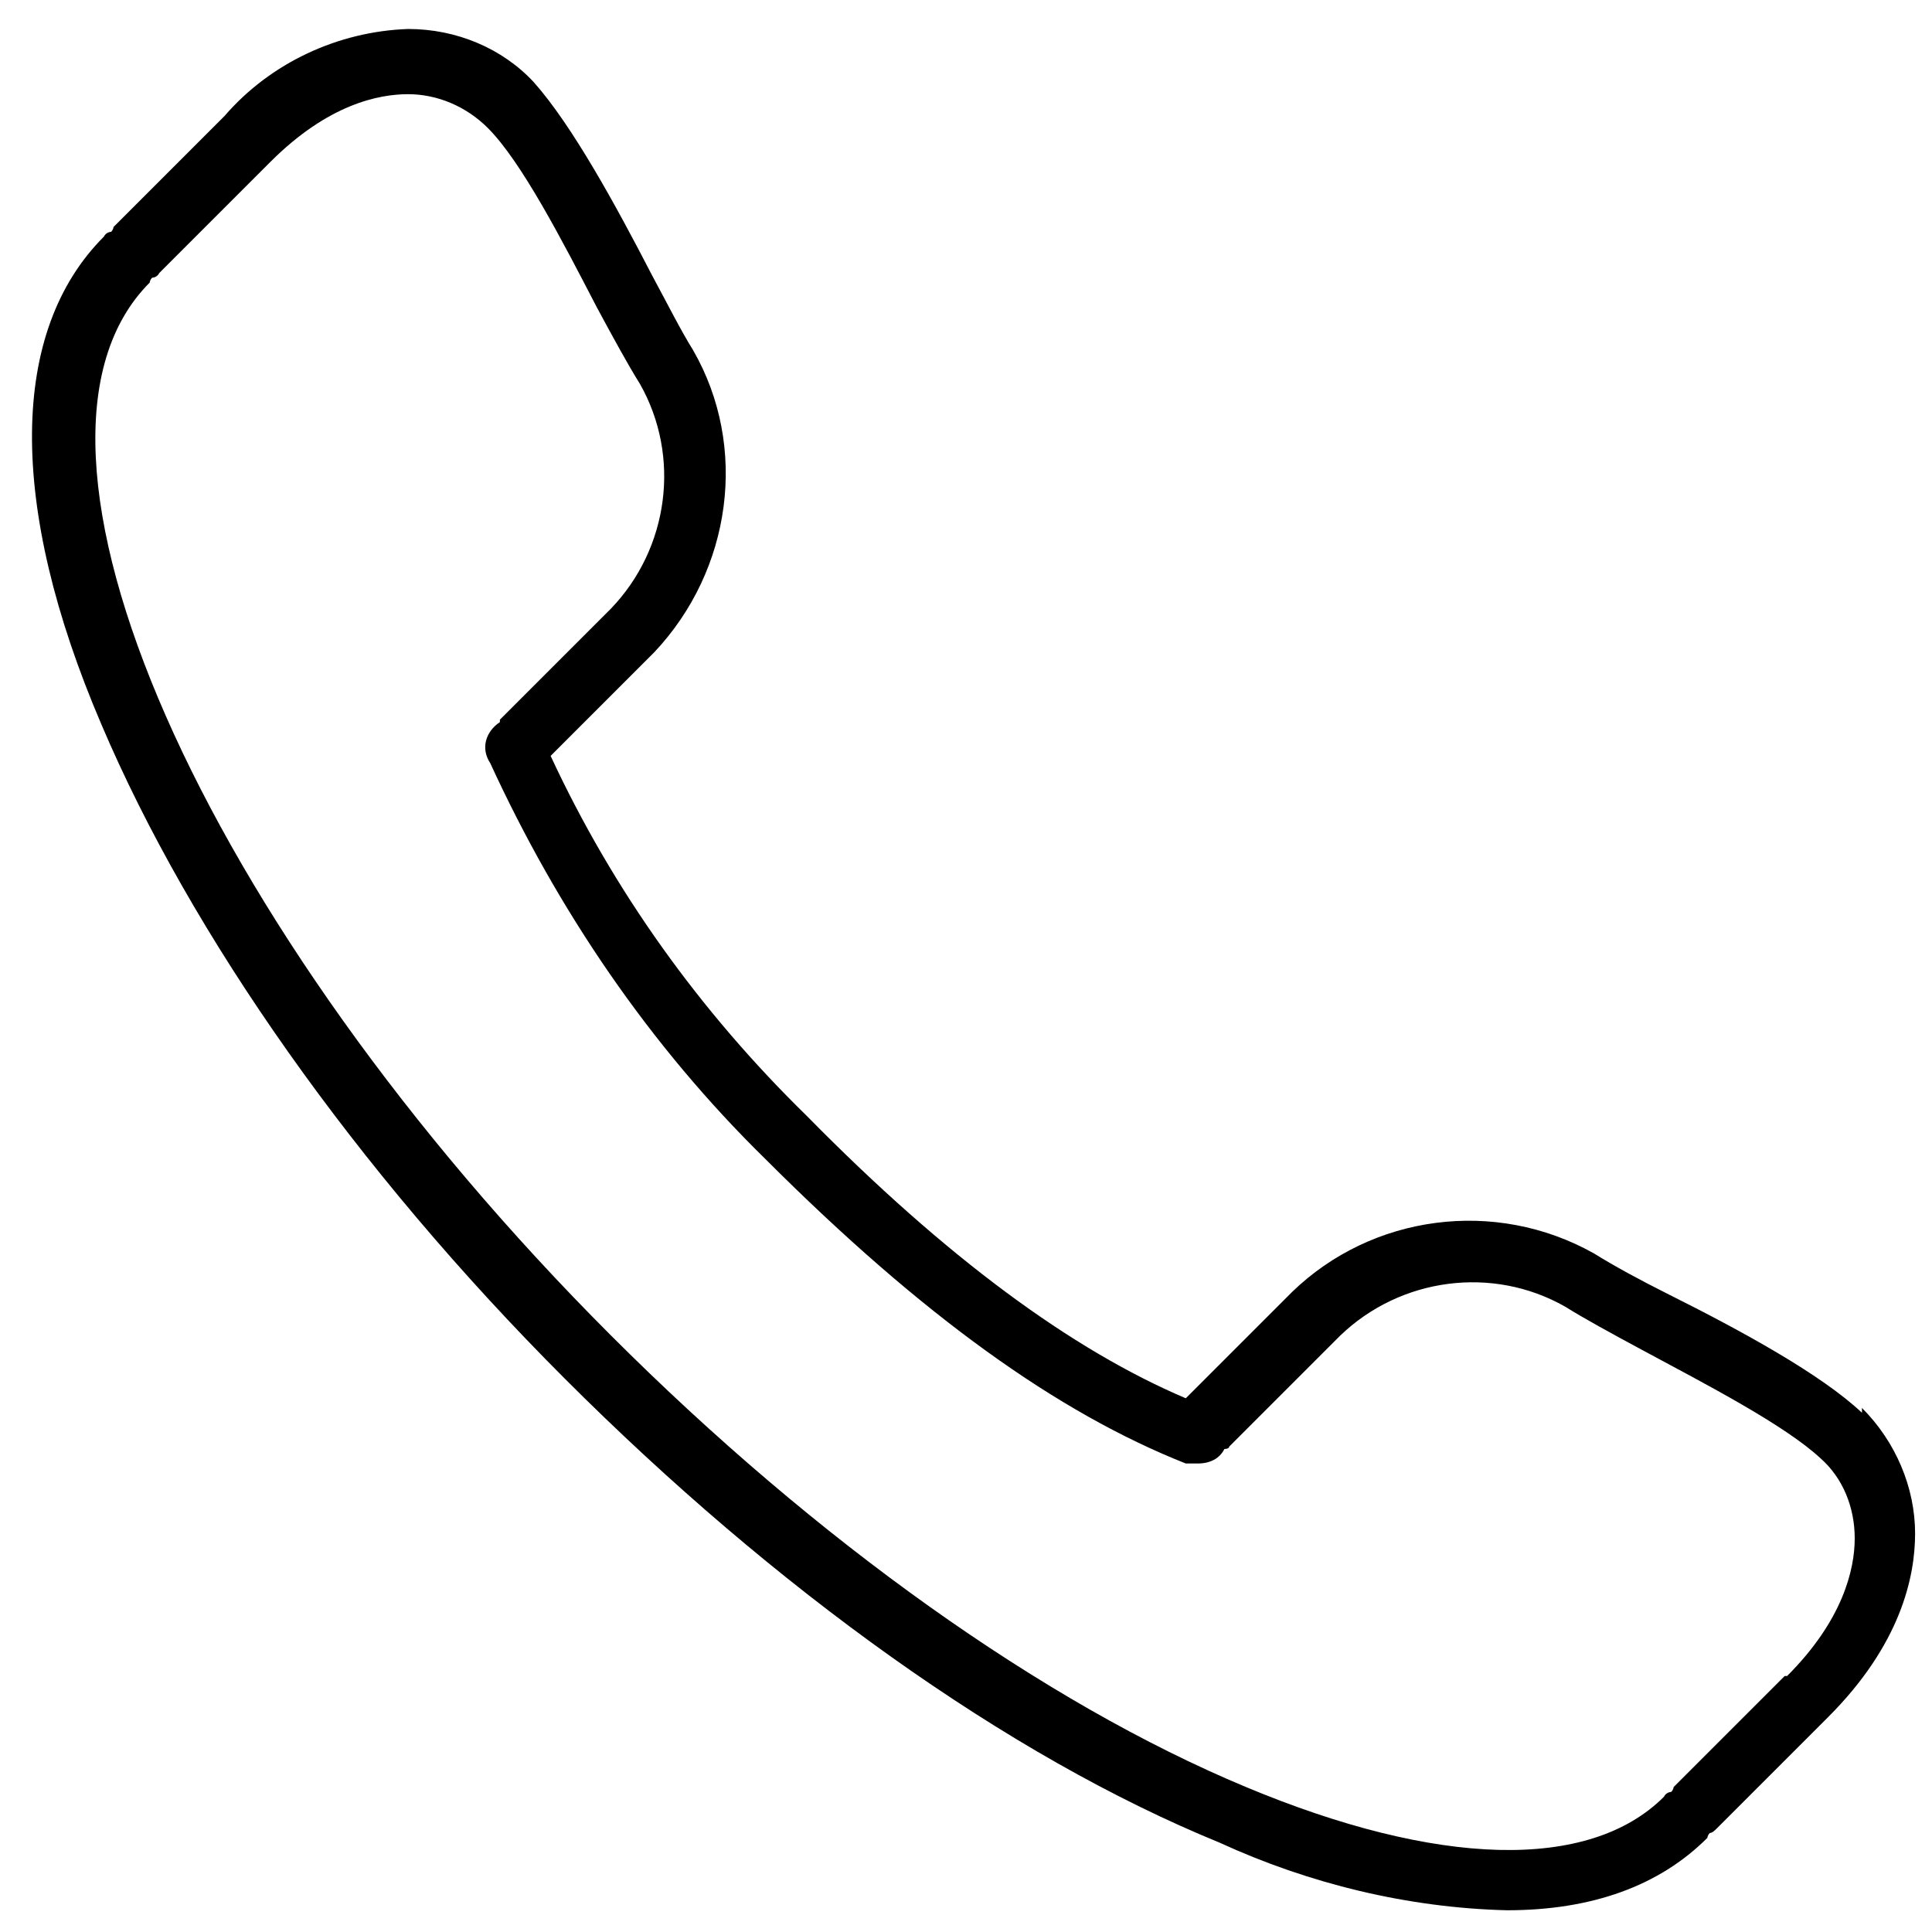 <?xml version="1.0" encoding="UTF-8"?> <svg xmlns="http://www.w3.org/2000/svg" id="Calque_1" version="1.1" viewBox="0 0 80 80"><path d="M77.1,58.5c-1.7-1.6-5-3.4-8-4.9-1.2-.6-2.3-1.2-3.1-1.7-4.1-2.3-9.2-1.6-12.5,1.6l-4.4,4.4c-4.7-2-9.9-5.8-15.7-11.7-4.4-4.3-8-9.3-10.6-14.9l4.3-4.3c3.2-3.4,3.9-8.5,1.6-12.5-.5-.8-1-1.8-1.7-3.1-1.5-2.9-3.3-6.2-4.9-8-1.3-1.4-3.2-2.2-5.2-2.2-2.9.1-5.7,1.4-7.6,3.6l-4.6,4.6c0,0,0,.1-.1.2,0,0-.2,0-.3.2-3.9,3.9-4,11.1-.1,20.2,3.7,8.7,10.5,18.4,19.2,27.1,8.7,8.7,18.3,15.6,27.1,19.2,3.7,1.7,7.8,2.7,11.9,2.8h0c3.5,0,6.3-1,8.3-3,0,0,0-.1.1-.2.1,0,.2-.1.3-.2l4.6-4.6c3-3,3.6-5.8,3.6-7.6,0-1.9-.8-3.8-2.2-5.2ZM73.9,69.4l-4.6,4.6s0,.1-.1.2c0,0-.2,0-.3.2-3.1,3.1-9.4,2.9-17.3-.4-8.4-3.5-17.8-10.2-26.3-18.7C8.3,38.3-.5,18.4,6.2,11.7c0,0,0-.1.1-.2,0,0,.2,0,.3-.2l4.6-4.6c2.4-2.4,4.5-2.8,5.7-2.8,1.2,0,2.4.5,3.3,1.4,1.4,1.4,3.1,4.7,4.5,7.4.7,1.3,1.3,2.4,1.8,3.2,1.7,3,1.2,6.8-1.2,9.3l-4.6,4.6s0,0,0,.1c-.6.4-.8,1.1-.4,1.7,2.8,6.1,6.6,11.7,11.4,16.4,6.5,6.5,12.1,10.5,17.4,12.6.2,0,.3,0,.5,0h0c.5,0,.9-.2,1.1-.6,0,0,.2,0,.2-.1l4.6-4.6c2.5-2.4,6.3-2.9,9.3-1.2.8.5,1.9,1.1,3.2,1.8,2.6,1.4,5.9,3.1,7.4,4.5.9.8,1.4,2,1.4,3.3,0,1.3-.5,3.4-2.8,5.7Z"></path></svg> 